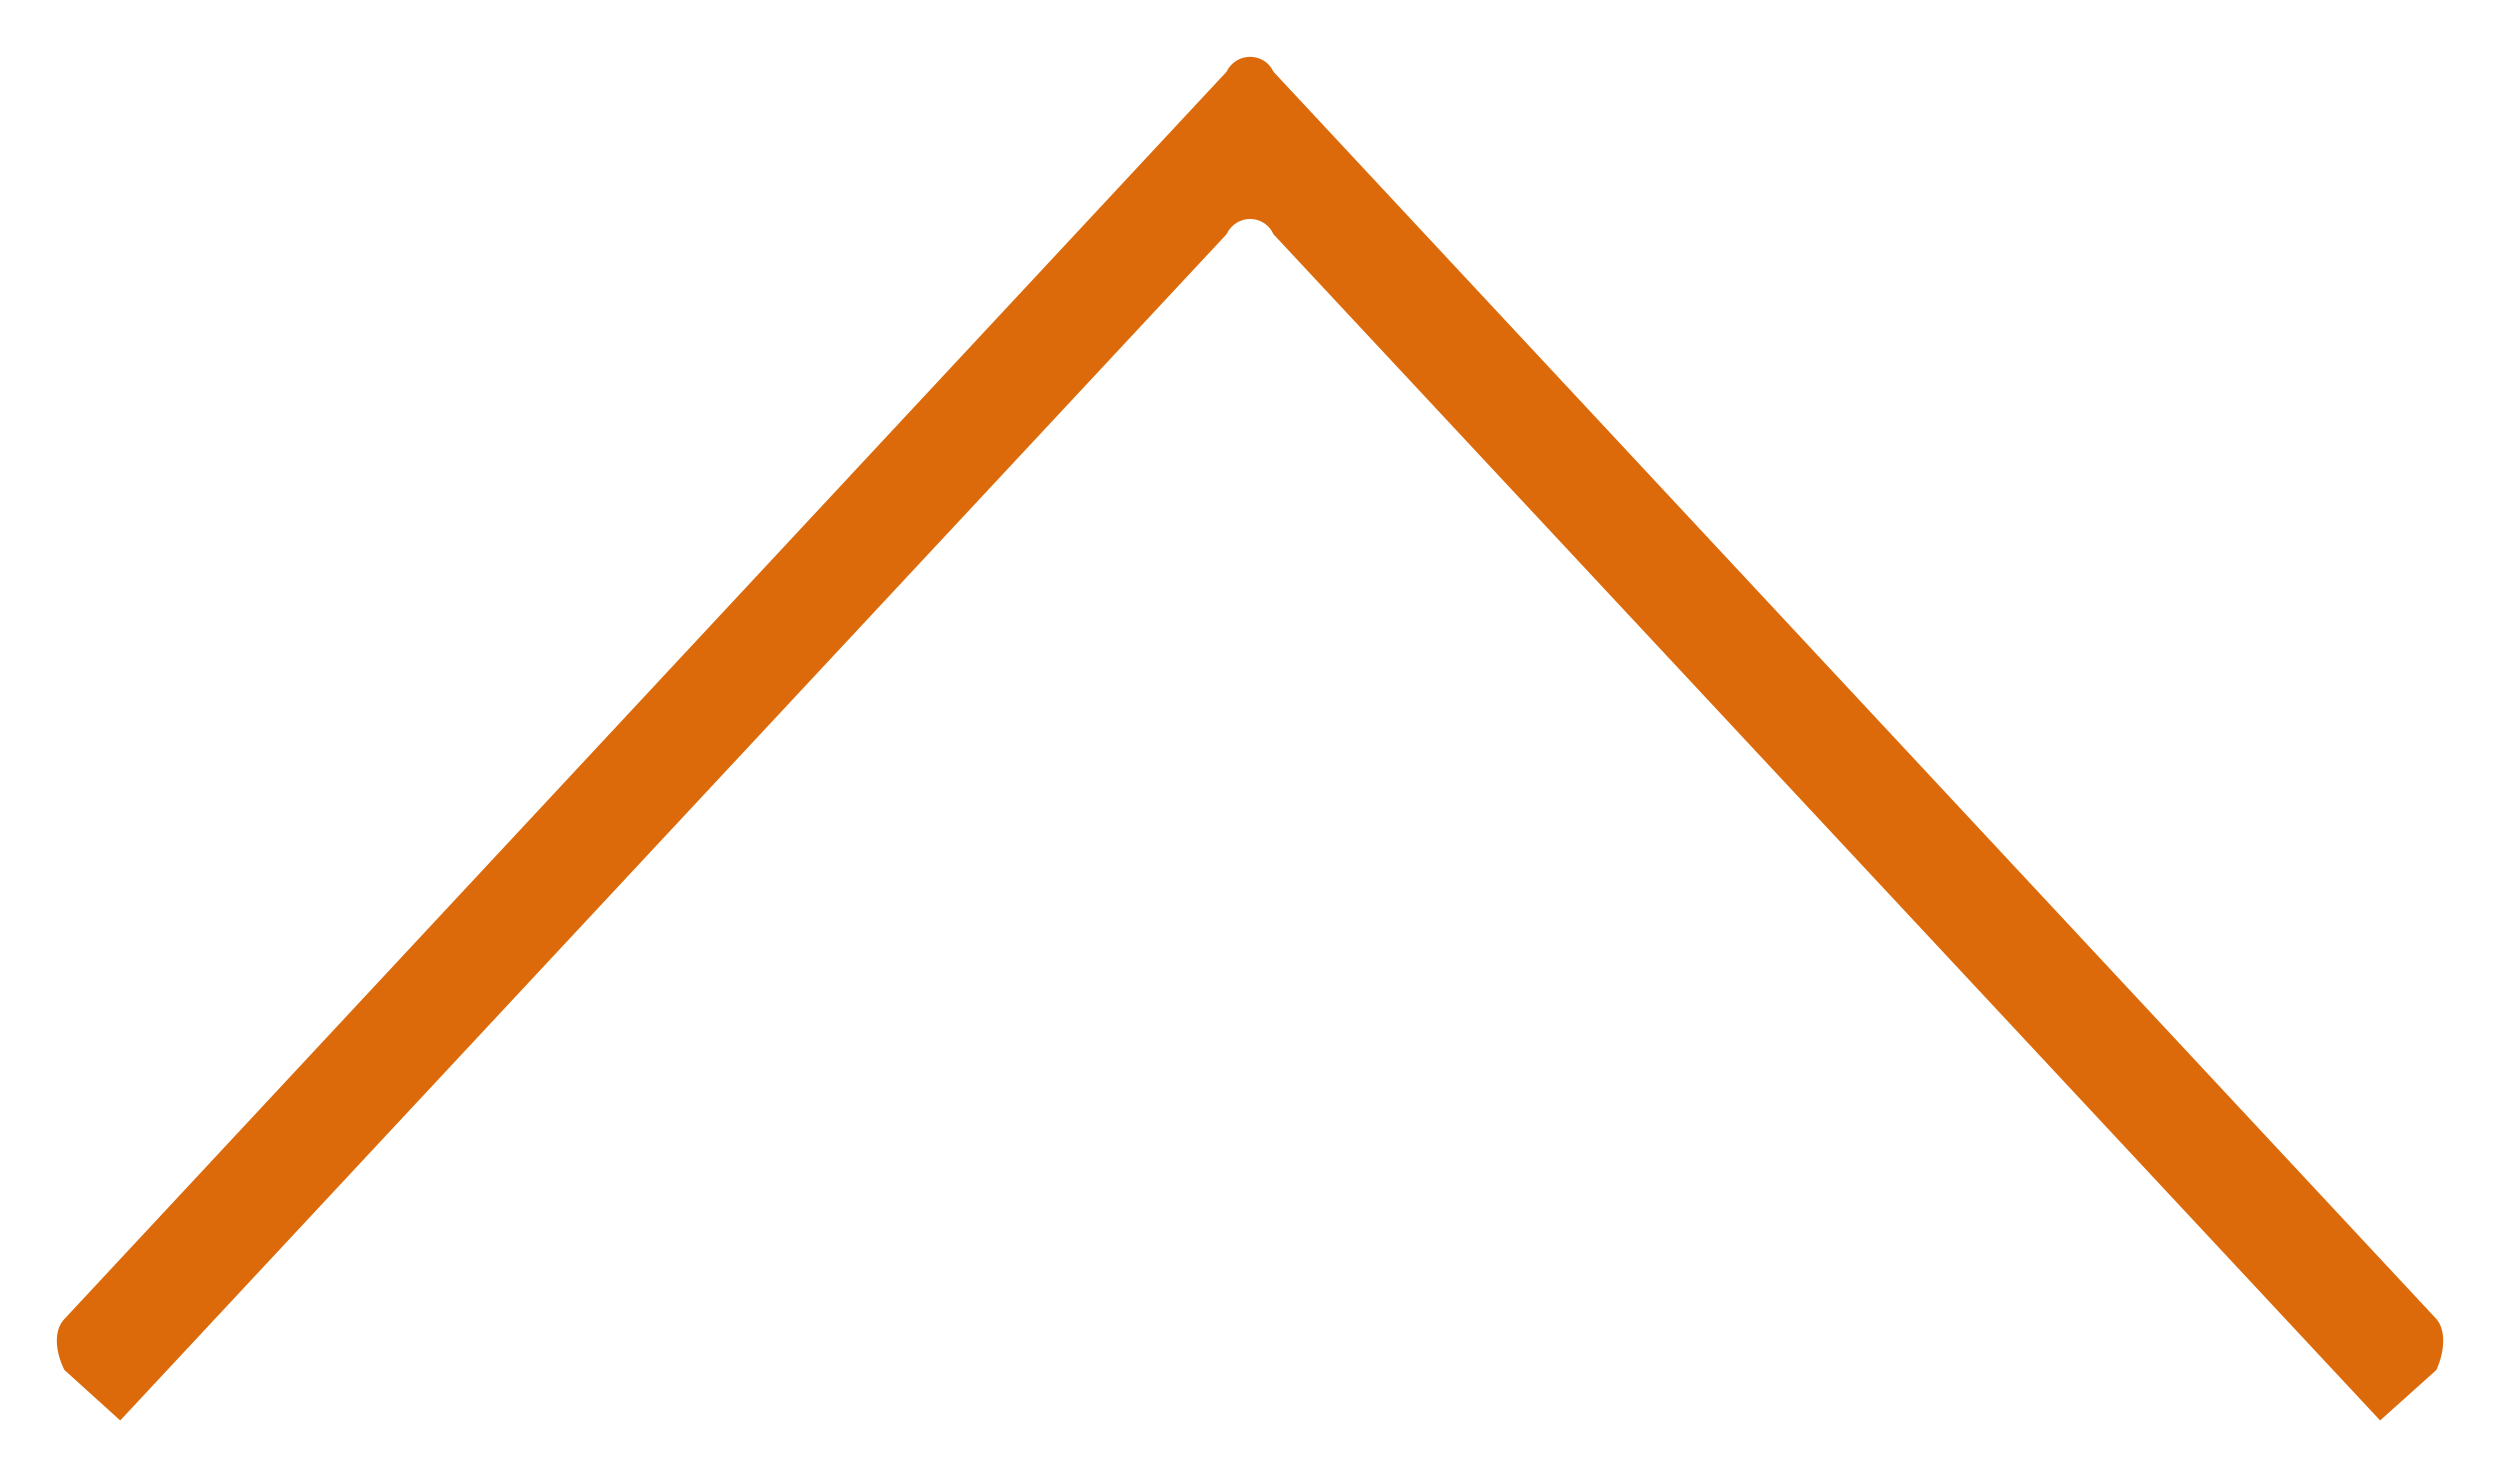 <?xml version="1.0" encoding="UTF-8"?>
<svg width="22px" height="13px" viewBox="0 0 22 13" version="1.1" xmlns="http://www.w3.org/2000/svg" xmlns:xlink="http://www.w3.org/1999/xlink">
    <!-- Generator: Sketch 63.1 (92452) - https://sketch.com -->
    <title>Fill 1</title>
    <desc>Created with Sketch.</desc>
    <g id="Symbols" stroke="none" stroke-width="1" fill="none" fill-rule="evenodd">
        <g id="BLOC-PRDS-&amp;-SOLUTIONS" transform="translate(-533, -387)" fill="#DC6A0A">
            <g id="Fill-1">
                <path d="M538,383.558 L548.438,393.293 C548.618,393.378 548.618,393.625 548.438,393.707 L538,403.445 L538.445,403.941 C538.625,404.02 538.8,404.02 538.892,403.941 L549.868,393.707 C550.044,393.625 550.044,393.378 549.868,393.293 L538.892,383.066 C538.8,382.978 538.625,382.978 538.445,383.066 L538,383.558 Z" transform="translate(544, 393.5) rotate(-90) translate(-544, -393.5) "></path>
            </g>
        </g>
    </g>
</svg>